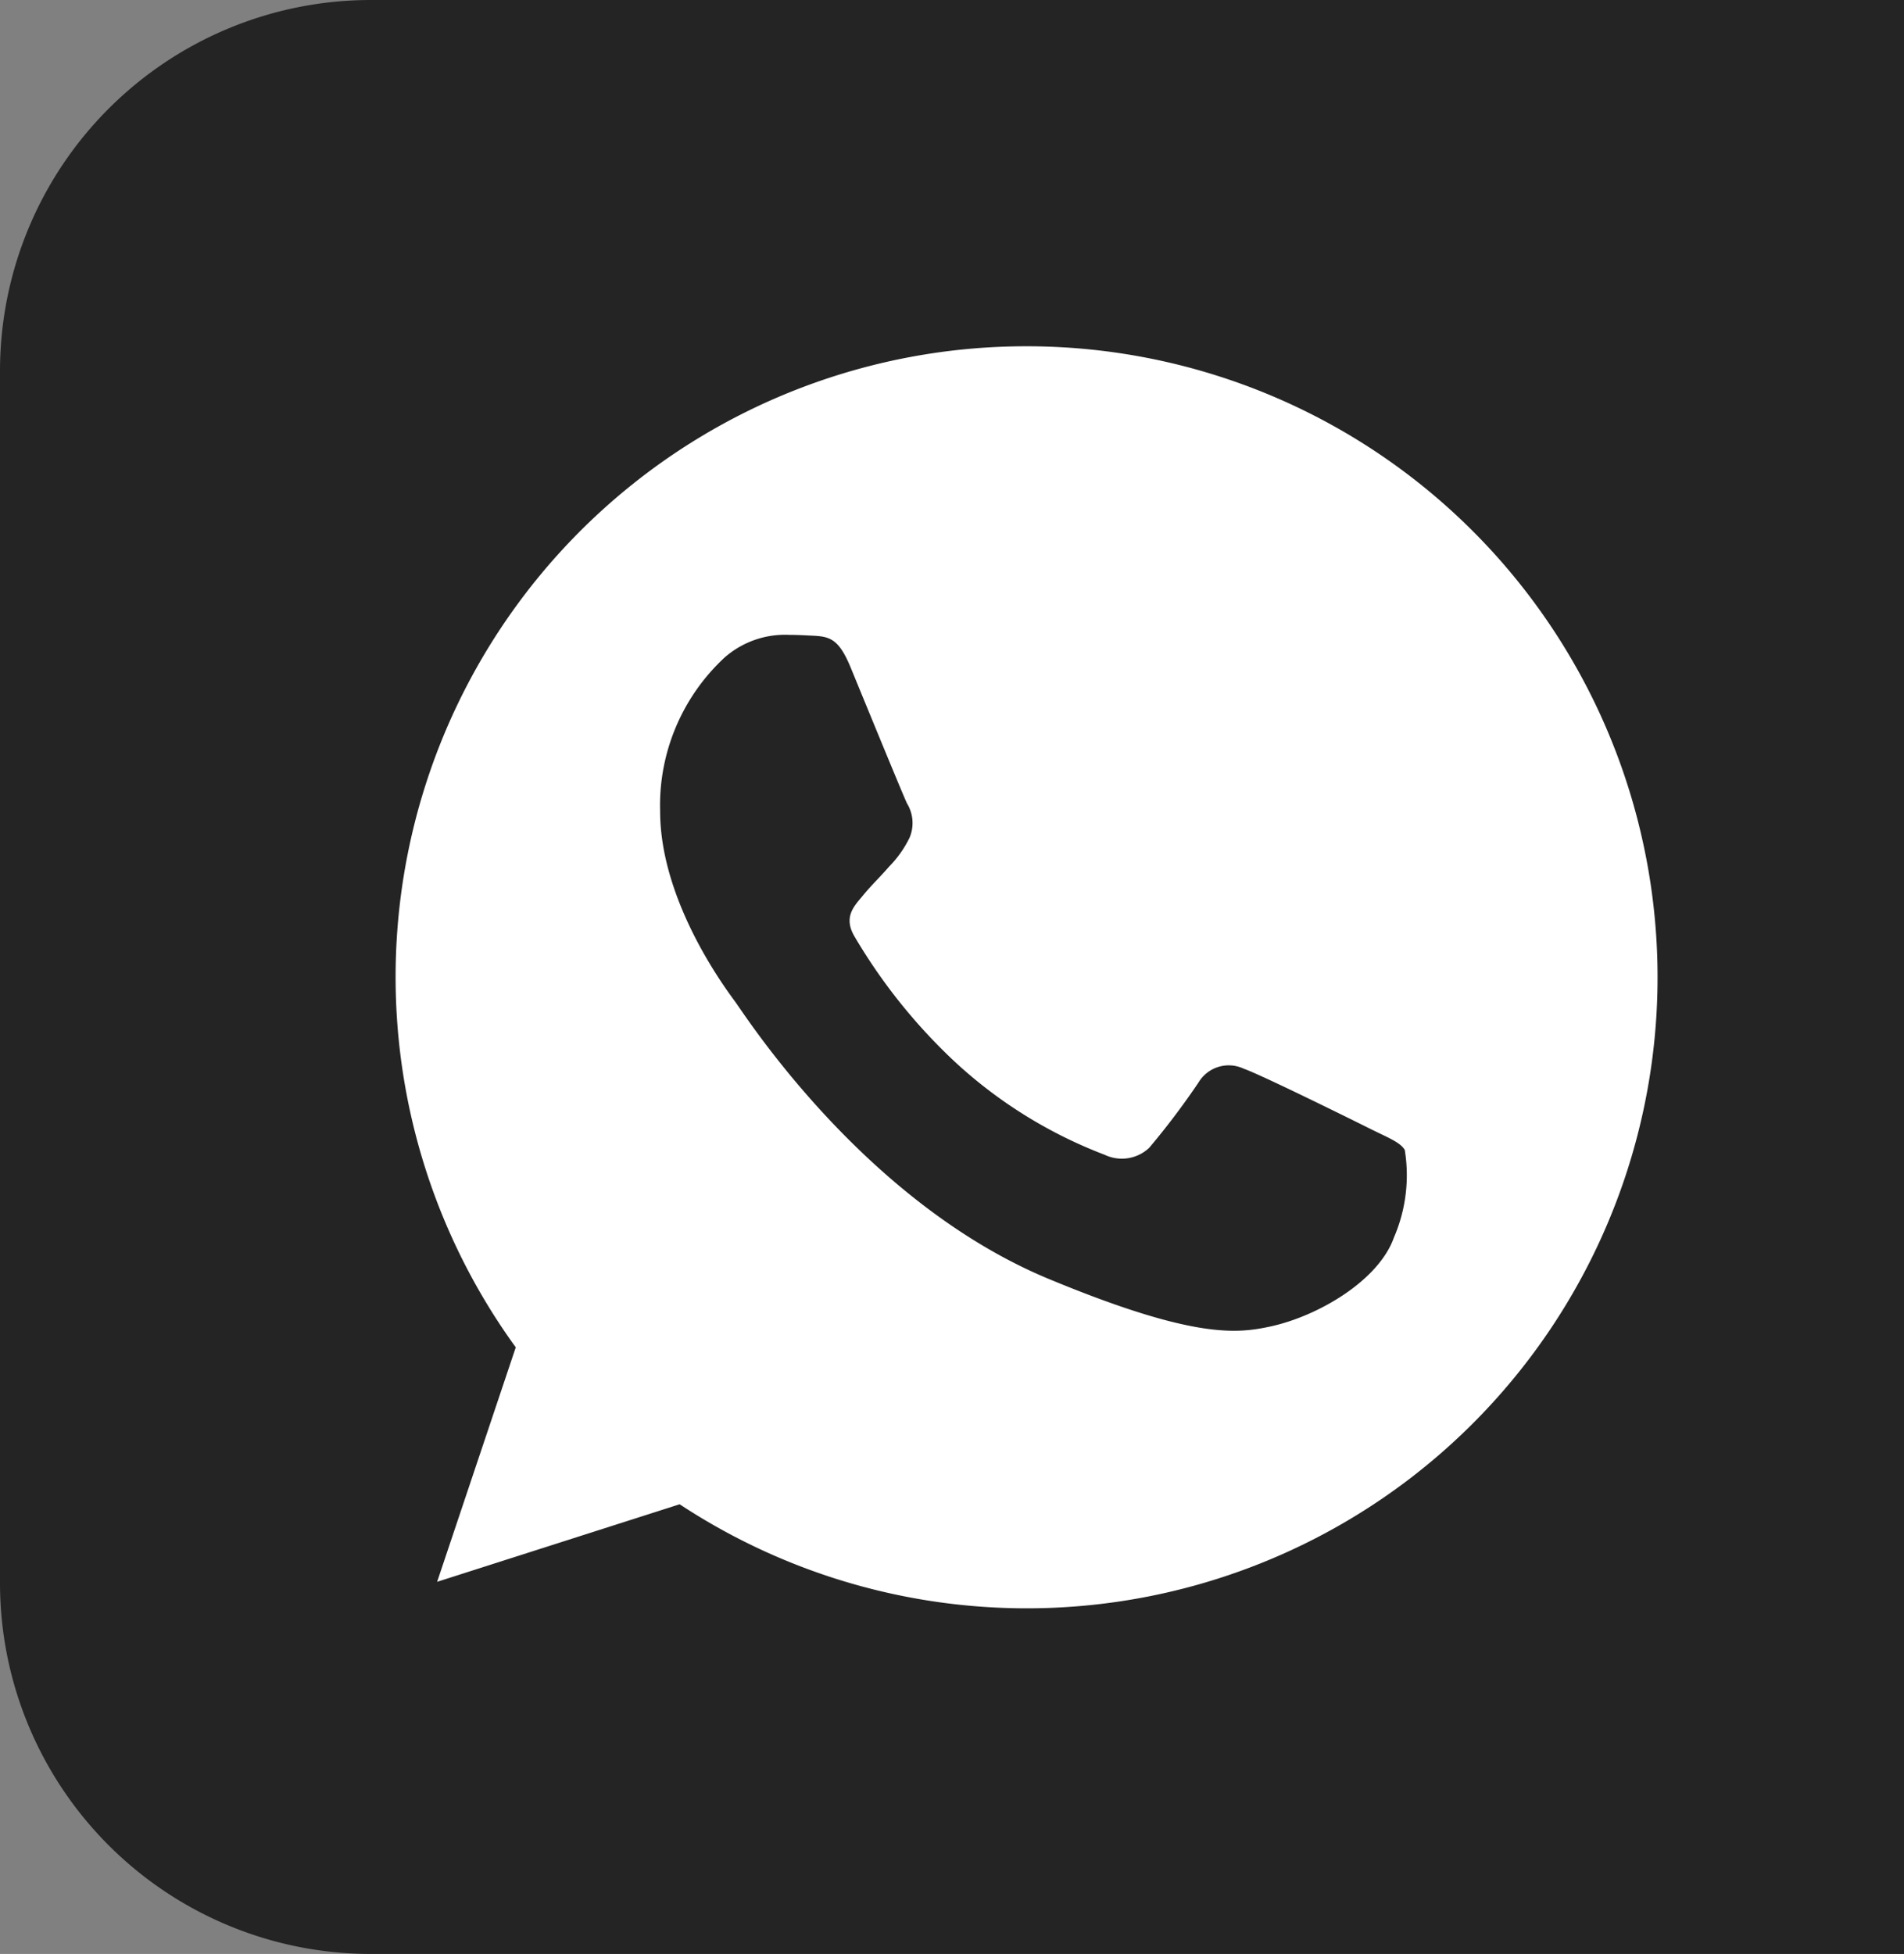 <svg xmlns="http://www.w3.org/2000/svg" width="77" height="79" viewBox="0 0 77 79"><rect x="0" y="0" width="77" height="79" fill="#808080" stroke="none"/><path d="M15,0H77a0,0,0,0,1,0,0V79a0,0,0,0,1,0,0H15A15,15,0,0,1,0,64V15A15,15,0,0,1,15,0Z" fill="#242424"/><g transform="translate(16 14)"><path d="M25.524,0h-.013A25.5,25.5,0,0,0,4.858,40.474l-3.18,9.48,9.808-3.135A25.513,25.513,0,1,0,25.524,0ZM40.372,36.034c-.616,1.738-3.059,3.18-5.008,3.6-1.333.284-3.075.51-8.938-1.92-7.5-3.107-12.328-10.727-12.7-11.221-.36-.494-3.03-4.035-3.03-7.7a8.146,8.146,0,0,1,2.609-6.21,3.707,3.707,0,0,1,2.609-.915c.316,0,.6.016.855.029.75.032,1.126.077,1.62,1.26C19,14.443,20.5,18.1,20.679,18.481a1.519,1.519,0,0,1,.108,1.381,4.41,4.41,0,0,1-.826,1.171c-.376.434-.734.766-1.11,1.231-.344.405-.734.839-.3,1.588A22.65,22.65,0,0,0,22.692,29a18.76,18.76,0,0,0,5.984,3.69,1.613,1.613,0,0,0,1.8-.284,30.874,30.874,0,0,0,1.994-2.641,1.424,1.424,0,0,1,1.831-.555c.689.239,4.335,2.041,5.084,2.415s1.244.555,1.426.871A6.355,6.355,0,0,1,40.372,36.034Z" fill="#fff"/></g></svg>